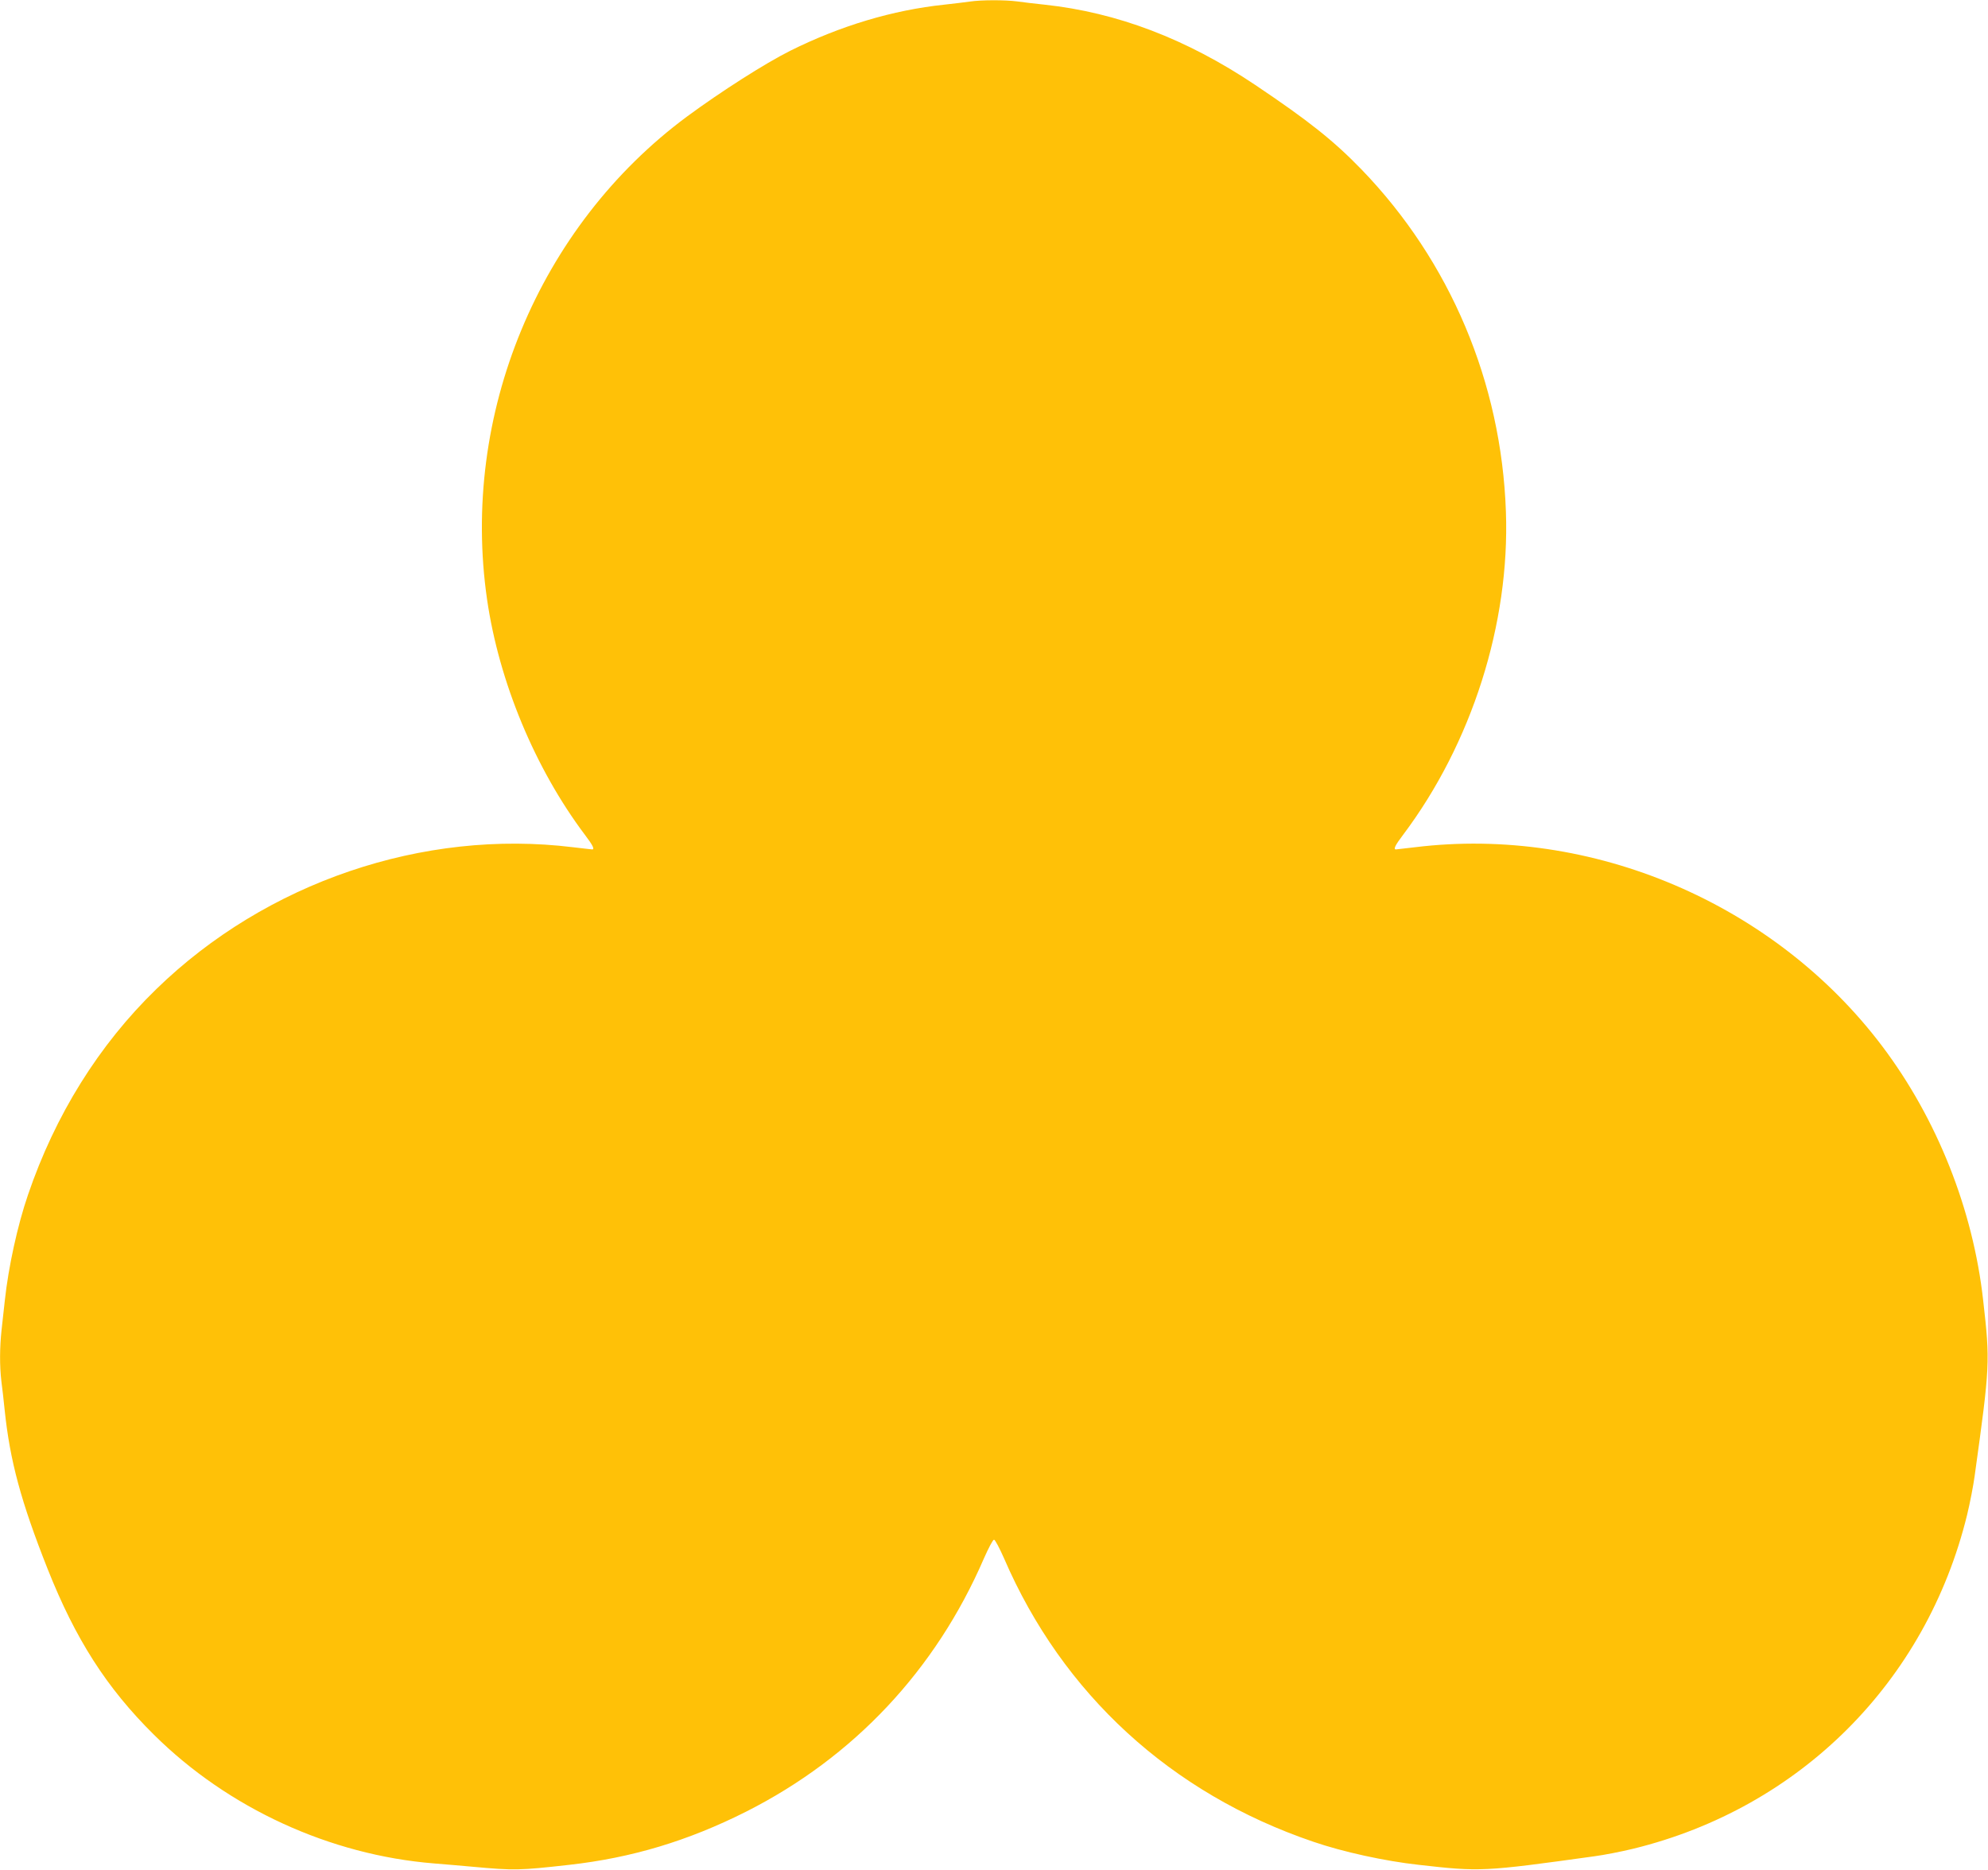 <?xml version="1.0" standalone="no"?>
<!DOCTYPE svg PUBLIC "-//W3C//DTD SVG 20010904//EN"
 "http://www.w3.org/TR/2001/REC-SVG-20010904/DTD/svg10.dtd">
<svg version="1.0" xmlns="http://www.w3.org/2000/svg"
 width="1280pt" height="1204pt" viewBox="0 0 1280 1204"
 preserveAspectRatio="xMidYMid meet">
<g transform="translate(0,1204) scale(0.1,-0.1)"
fill="#ffc107" stroke="none">
<path d="M6245 12030 c-27 -4 -102 -13 -165 -20 -332 -35 -669 -136 -992 -297
-162 -81 -447 -263 -664 -423 -957 -709 -1460 -1922 -1288 -3110 77 -531 309
-1089 630 -1516 51 -67 64 -94 47 -94 -5 0 -60 7 -123 14 -966 119 -1977 -226
-2683 -913 -371 -360 -652 -812 -827 -1326 -67 -195 -126 -465 -149 -680 -6
-55 -15 -140 -21 -190 -12 -113 -13 -229 -1 -331 6 -43 15 -126 21 -184 34
-327 105 -590 276 -1022 180 -454 380 -767 685 -1069 478 -474 1134 -775 1804
-829 71 -6 182 -15 245 -21 273 -25 304 -24 625 12 402 45 765 154 1140 343
692 350 1219 911 1530 1630 29 66 58 121 65 121 7 0 36 -55 65 -121 377 -873
1075 -1513 1990 -1824 192 -66 462 -125 680 -149 396 -45 417 -44 1130 55 61
8 174 30 252 49 1073 263 1885 1075 2148 2148 19 78 41 192 49 252 99 713 100
734 55 1130 -65 586 -297 1170 -651 1639 -694 919 -1870 1420 -3008 1280 -63
-7 -118 -14 -122 -14 -18 0 -5 27 46 94 442 588 688 1359 662 2081 -29 832
-359 1613 -930 2204 -180 186 -343 315 -684 544 -443 297 -890 467 -1357 517
-60 6 -140 16 -177 21 -77 10 -230 10 -303 -1z"/>
</g>
</svg>
